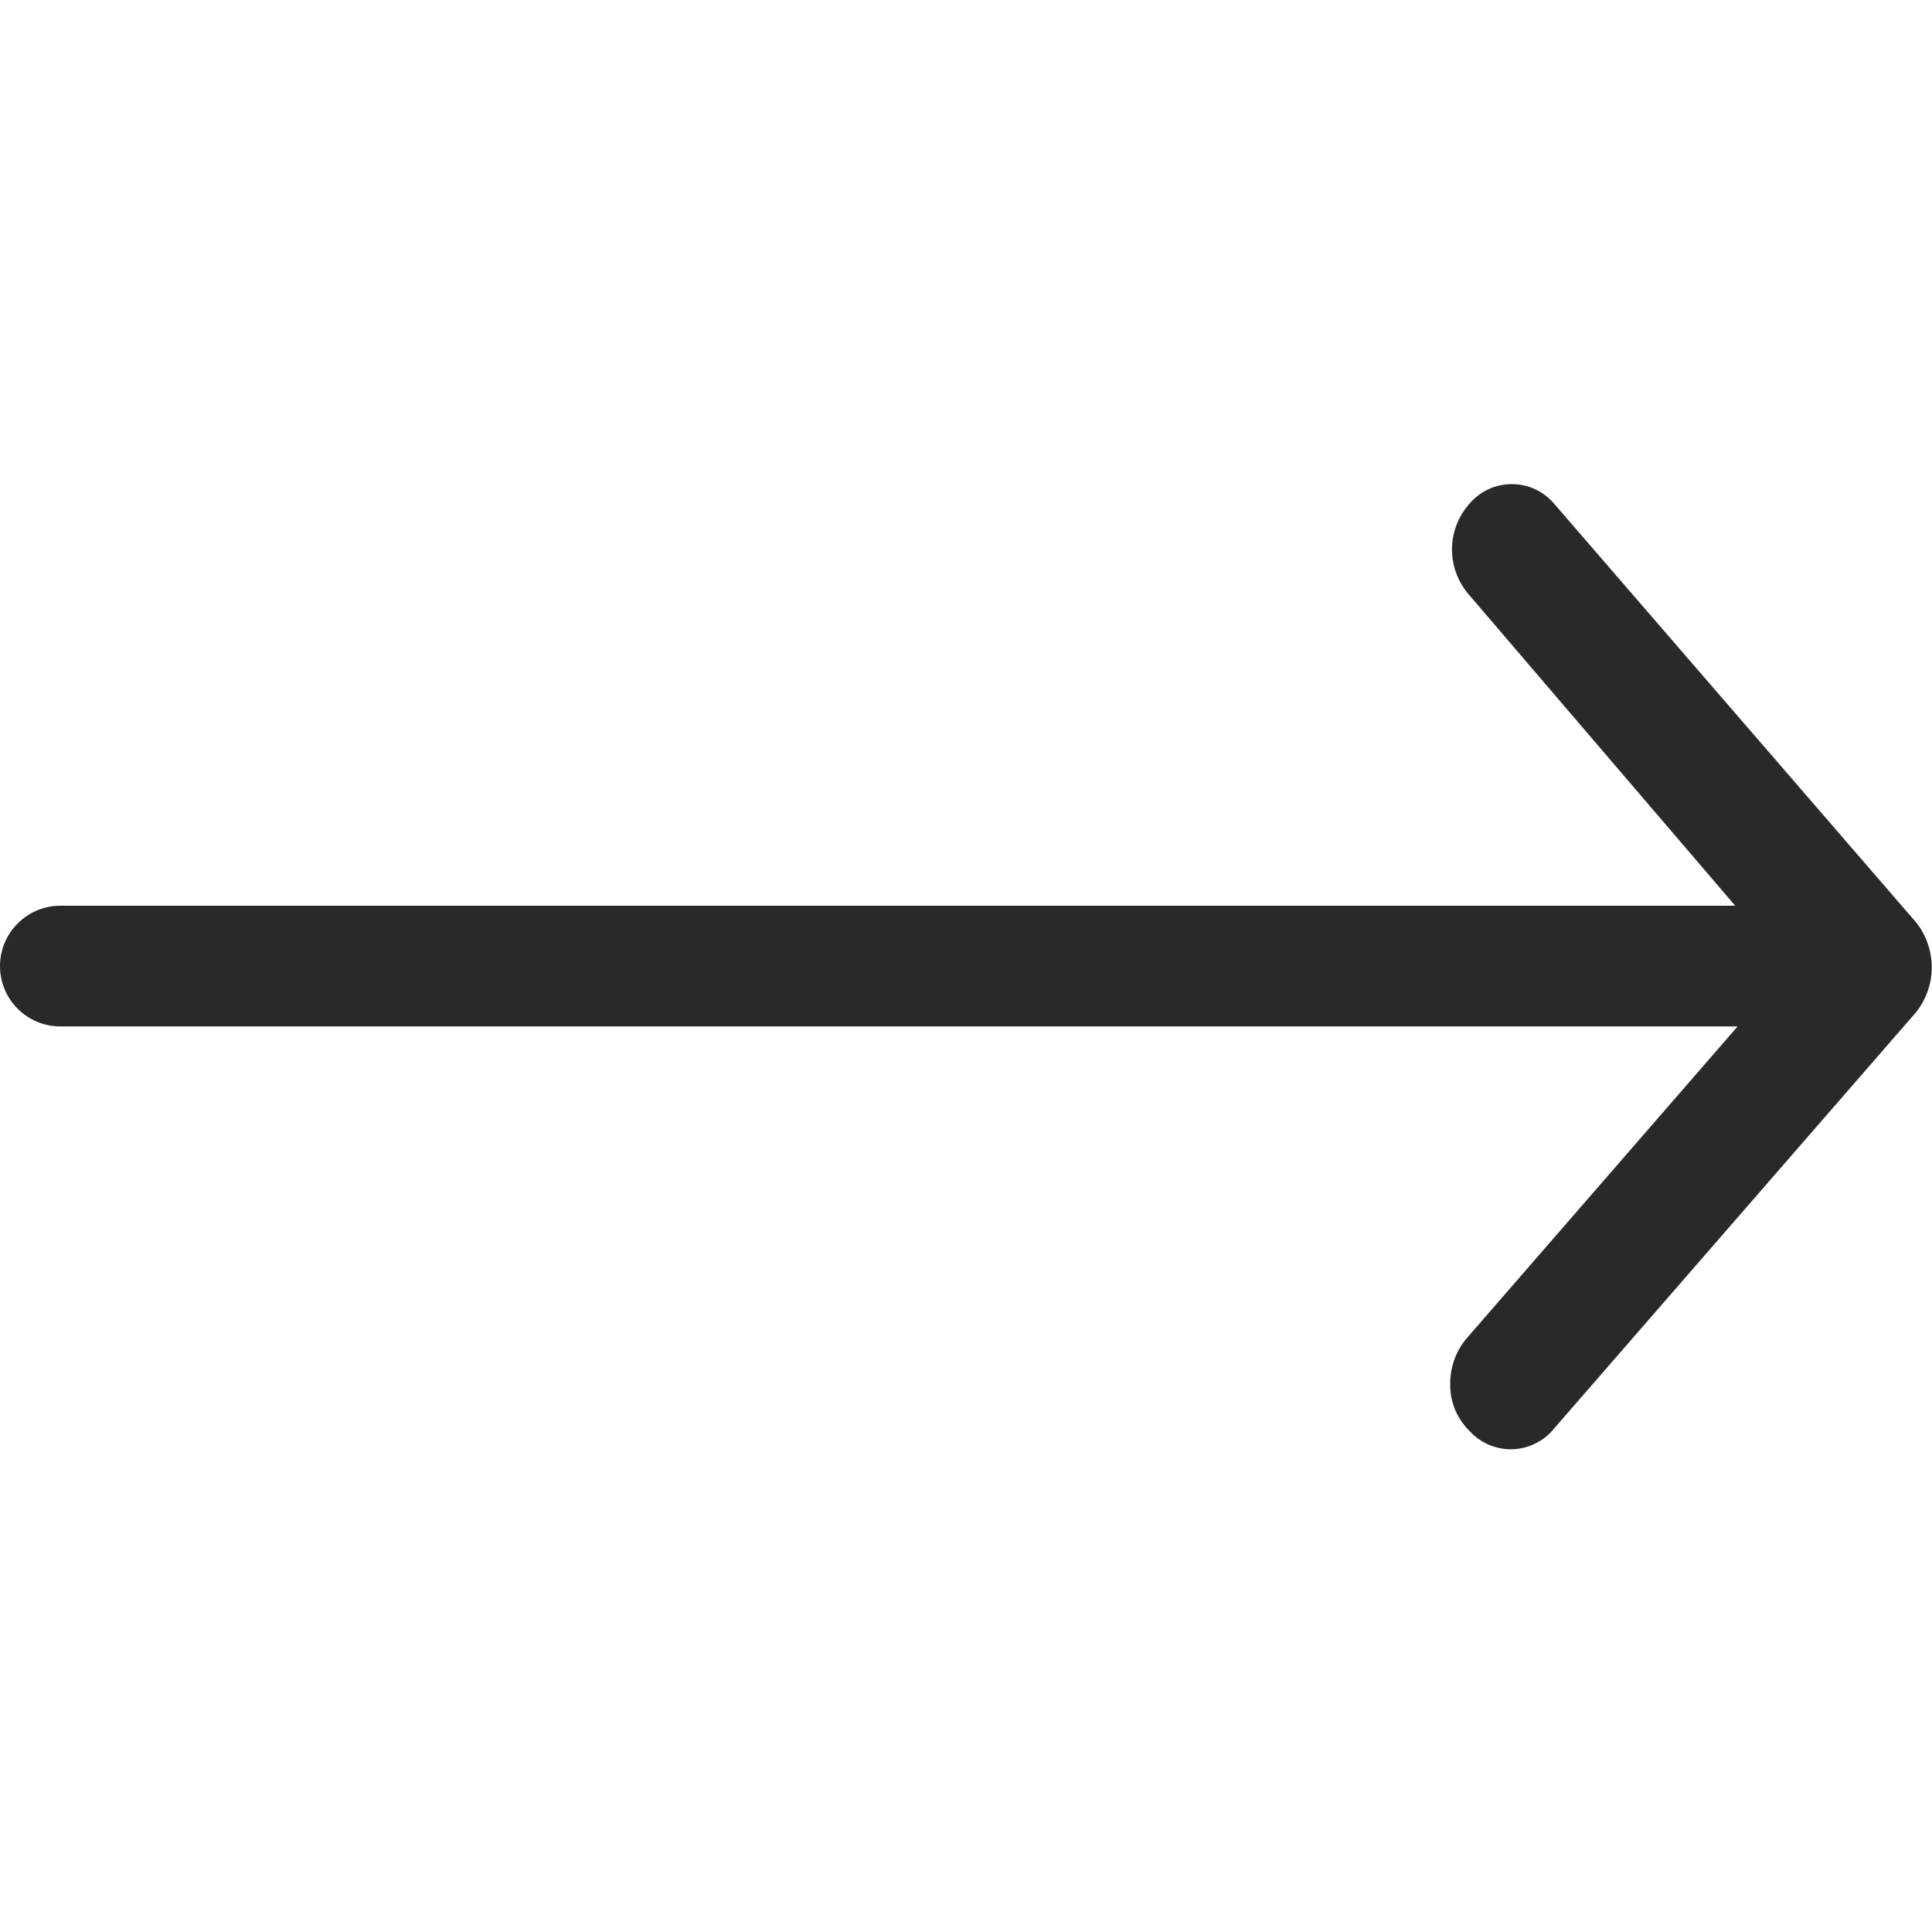 <svg width="24" height="24" viewBox="0 0 24 24" fill="none" xmlns="http://www.w3.org/2000/svg">
<g clip-path="url(#clip0_424_17389)">
<path d="M19.305 17.746L23.805 12.571C23.929 12.412 23.997 12.217 23.997 12.016C23.997 11.815 23.929 11.619 23.805 11.461L19.305 6.256C19.24 6.18 19.16 6.119 19.069 6.077C18.979 6.035 18.88 6.014 18.78 6.014C18.68 6.014 18.581 6.035 18.491 6.077C18.4 6.119 18.32 6.18 18.255 6.256C18.115 6.413 18.037 6.616 18.037 6.826C18.037 7.036 18.115 7.239 18.255 7.396L21.555 11.251H0.75C0.551 11.251 0.36 11.33 0.22 11.471C0.079 11.611 0 11.802 0 12.001C0 12.2 0.079 12.391 0.22 12.531C0.36 12.672 0.551 12.751 0.75 12.751H21.585L18.21 16.636C18.082 16.793 18.014 16.989 18.015 17.191C18.013 17.3 18.033 17.408 18.074 17.508C18.116 17.609 18.177 17.7 18.255 17.776C18.322 17.85 18.404 17.909 18.496 17.948C18.588 17.987 18.687 18.006 18.787 18.003C18.887 18 18.985 17.976 19.074 17.931C19.164 17.887 19.242 17.824 19.305 17.746V17.746Z" fill="#292929"/>
</g>
<defs>
<clipPath id="clip0_424_17389">
<rect width="24" height="24" fill="white"/>
</clipPath>
</defs>
</svg>

